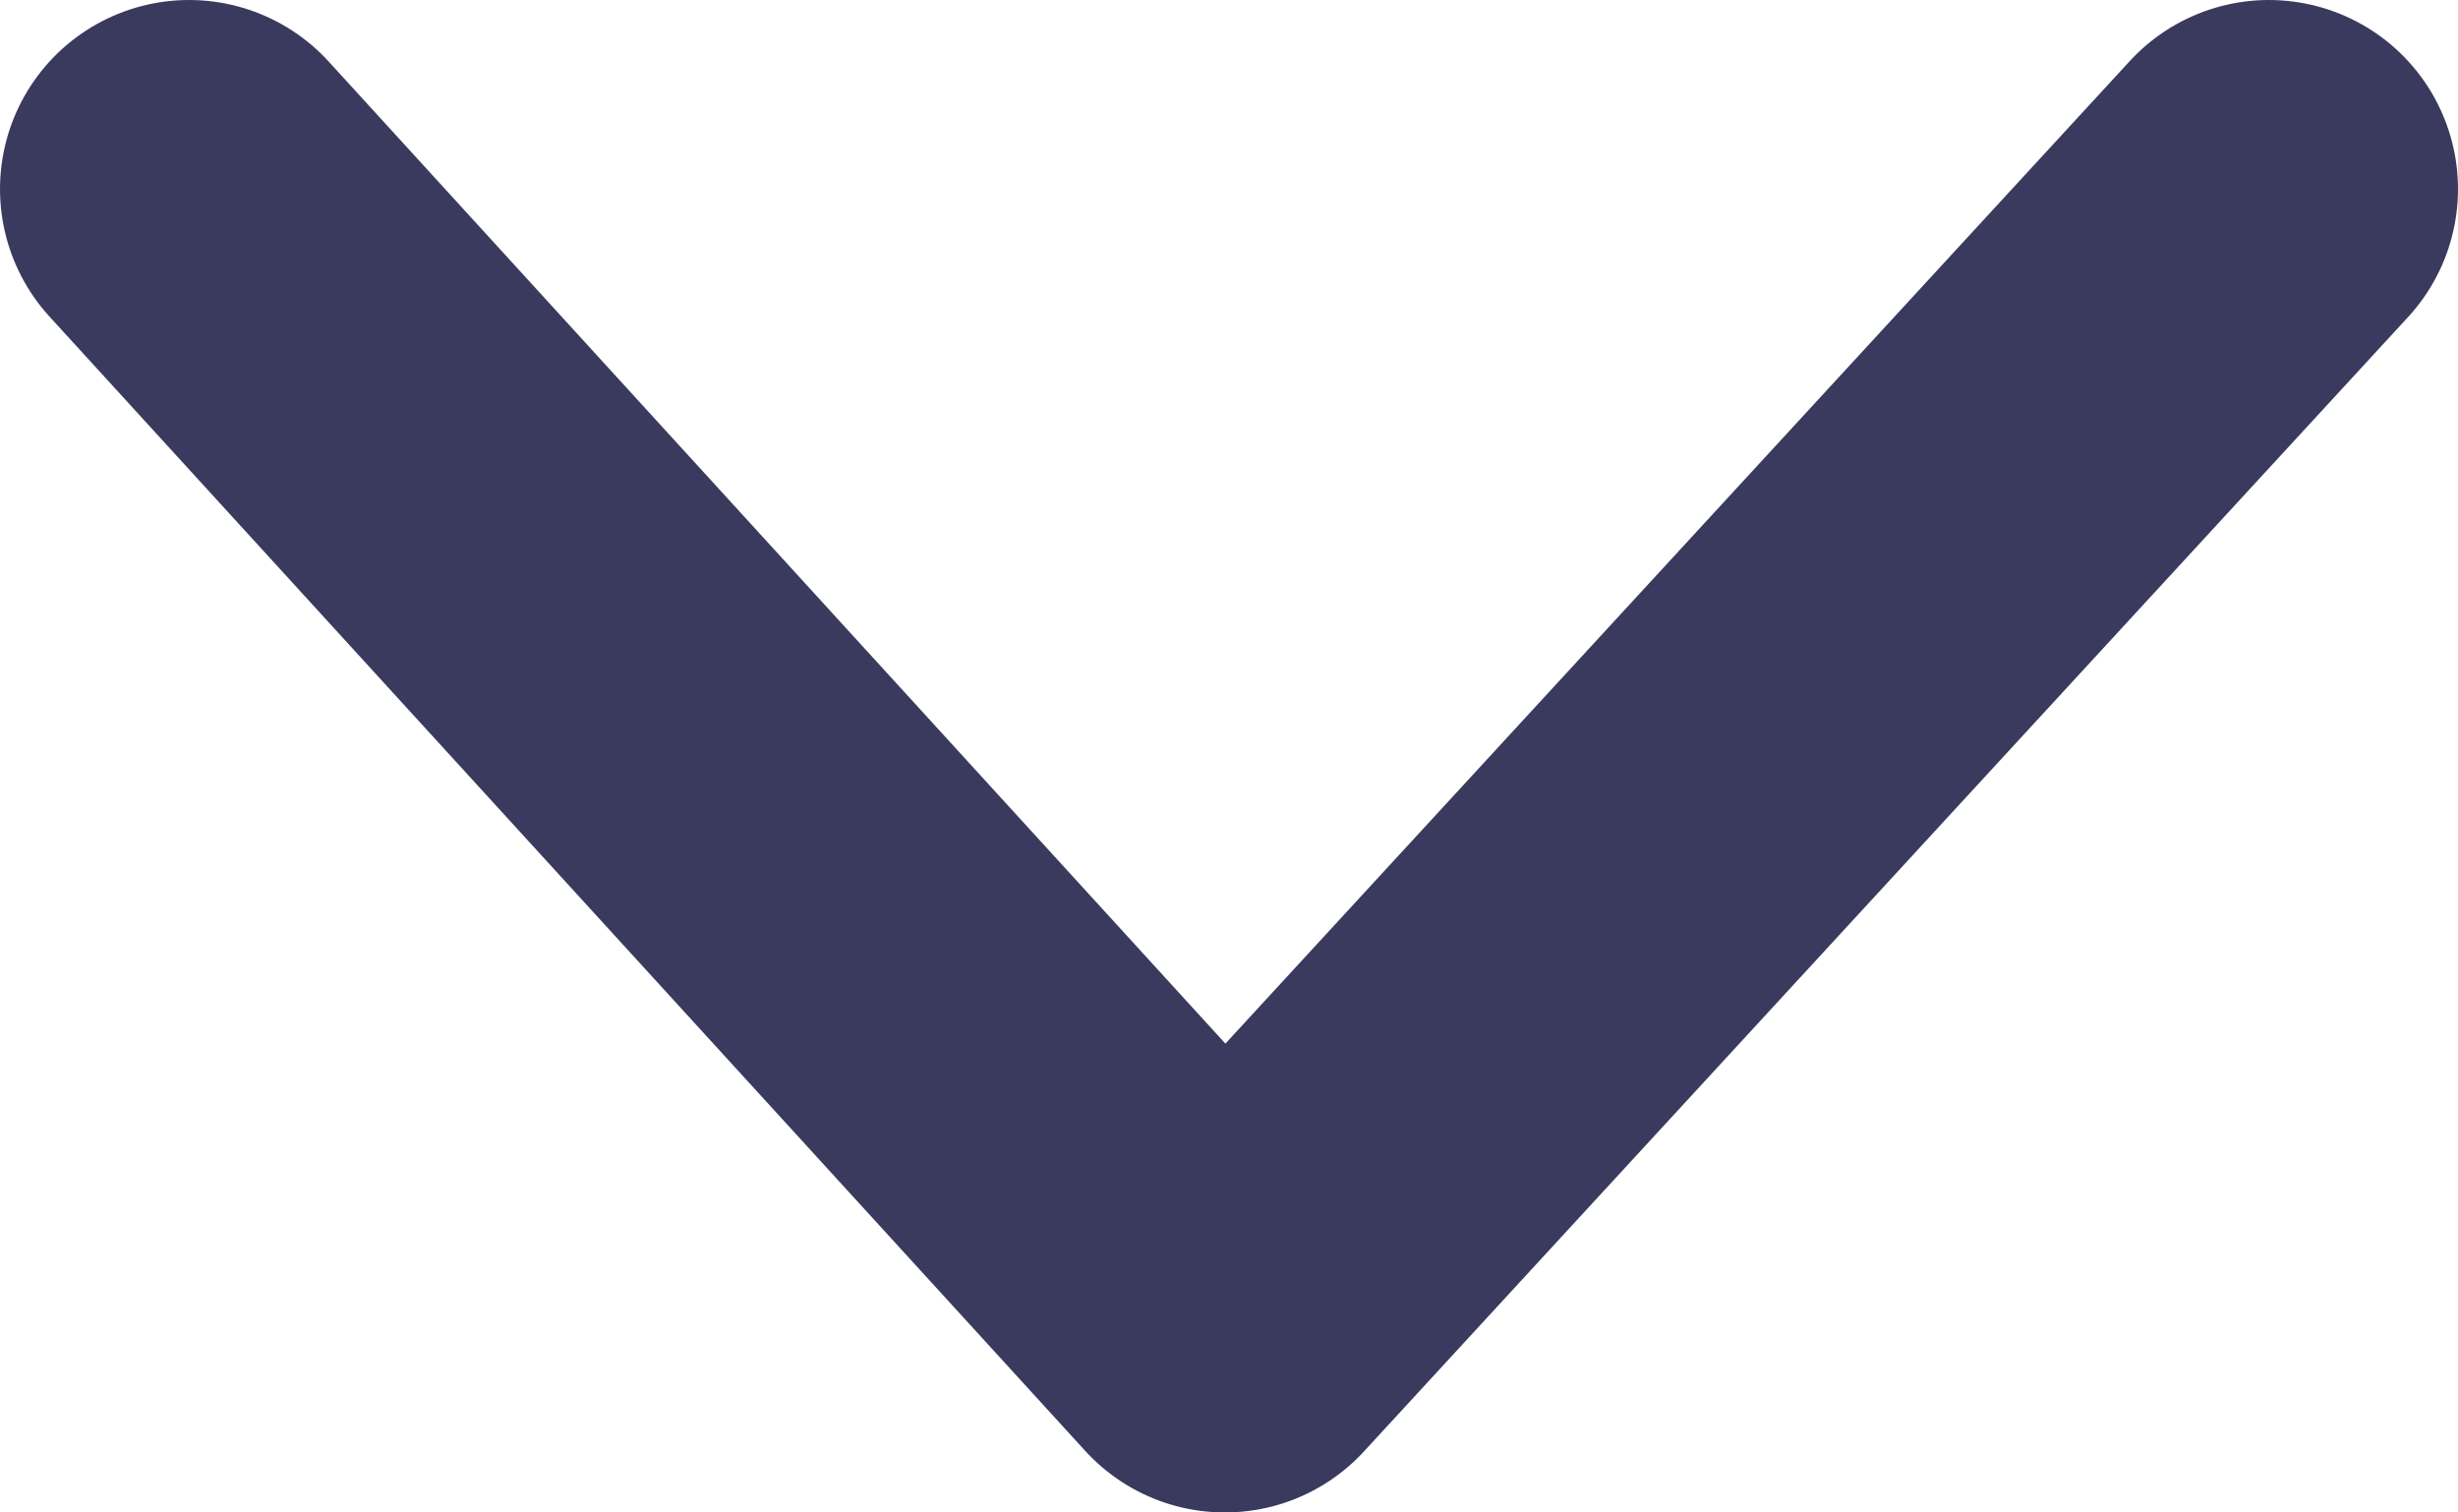 <svg width="13" height="8" viewBox="0 0 13 8" fill="none" xmlns="http://www.w3.org/2000/svg">
<path d="M12 1L6.478 7L1 1" stroke="#3A3A5E" stroke-width="2" stroke-linecap="round" stroke-linejoin="round"/>
</svg>
